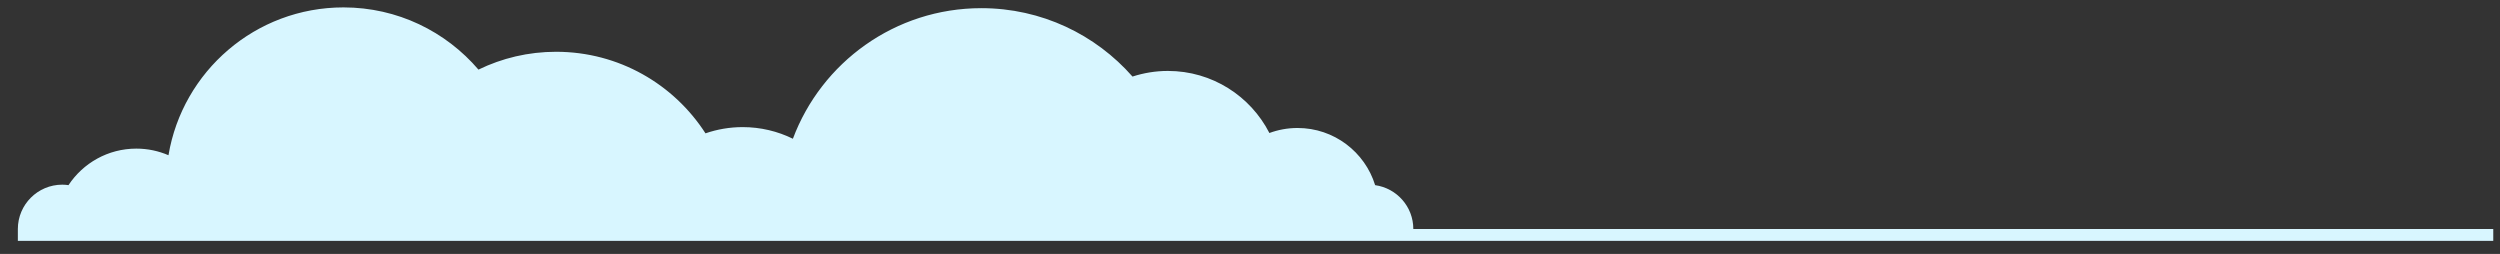 <?xml version="1.0" encoding="UTF-8"?>
<svg width="128px" height="13px" viewBox="0 0 128 13" version="1.1" xmlns="http://www.w3.org/2000/svg" xmlns:xlink="http://www.w3.org/1999/xlink">
    <rect x="0" y="0" width="128" height="13" fill="#333333" stroke="none"/>
    <title>cloud-3</title>
    <g id="v5" stroke="none" stroke-width="1" fill="none" fill-rule="evenodd">
        <g id="Login-Screen" transform="translate(-835, -600)" fill="#D8F6FF">
            <g id="practice-hospital-image" transform="translate(503, 297)">
                <g transform="translate(-11, 294)" id="clouds-group">
                    <path d="M415.362,20.726 C415.362,19.58 414.512,18.635 413.407,18.48 C412.884,16.785 411.304,15.553 409.435,15.553 C408.928,15.553 408.442,15.644 407.993,15.81 C407.028,13.924 405.065,12.632 402.798,12.632 C402.165,12.632 401.556,12.734 400.984,12.92 C399.097,10.774 396.33,9.418 393.245,9.418 C388.825,9.418 385.057,12.199 383.596,16.104 C382.82,15.723 381.948,15.508 381.026,15.508 C380.358,15.508 379.718,15.621 379.121,15.827 C377.505,13.316 374.685,11.651 371.473,11.651 C370.047,11.651 368.698,11.979 367.497,12.564 C365.83,10.616 363.354,9.379 360.587,9.379 C356.082,9.379 352.345,12.653 351.626,16.948 C351.121,16.73 350.565,16.609 349.98,16.609 C348.528,16.609 347.25,17.353 346.507,18.479 C346.403,18.465 346.297,18.455 346.189,18.455 C344.933,18.455 343.914,19.472 343.914,20.726 L343.914,21.331 L343.999,21.331 L415.278,21.331 L470.655,21.331 L470.655,20.726 L415.362,20.726 Z" id="cloud-3"></path>
                </g>
            </g>
        </g>
    </g>
</svg>